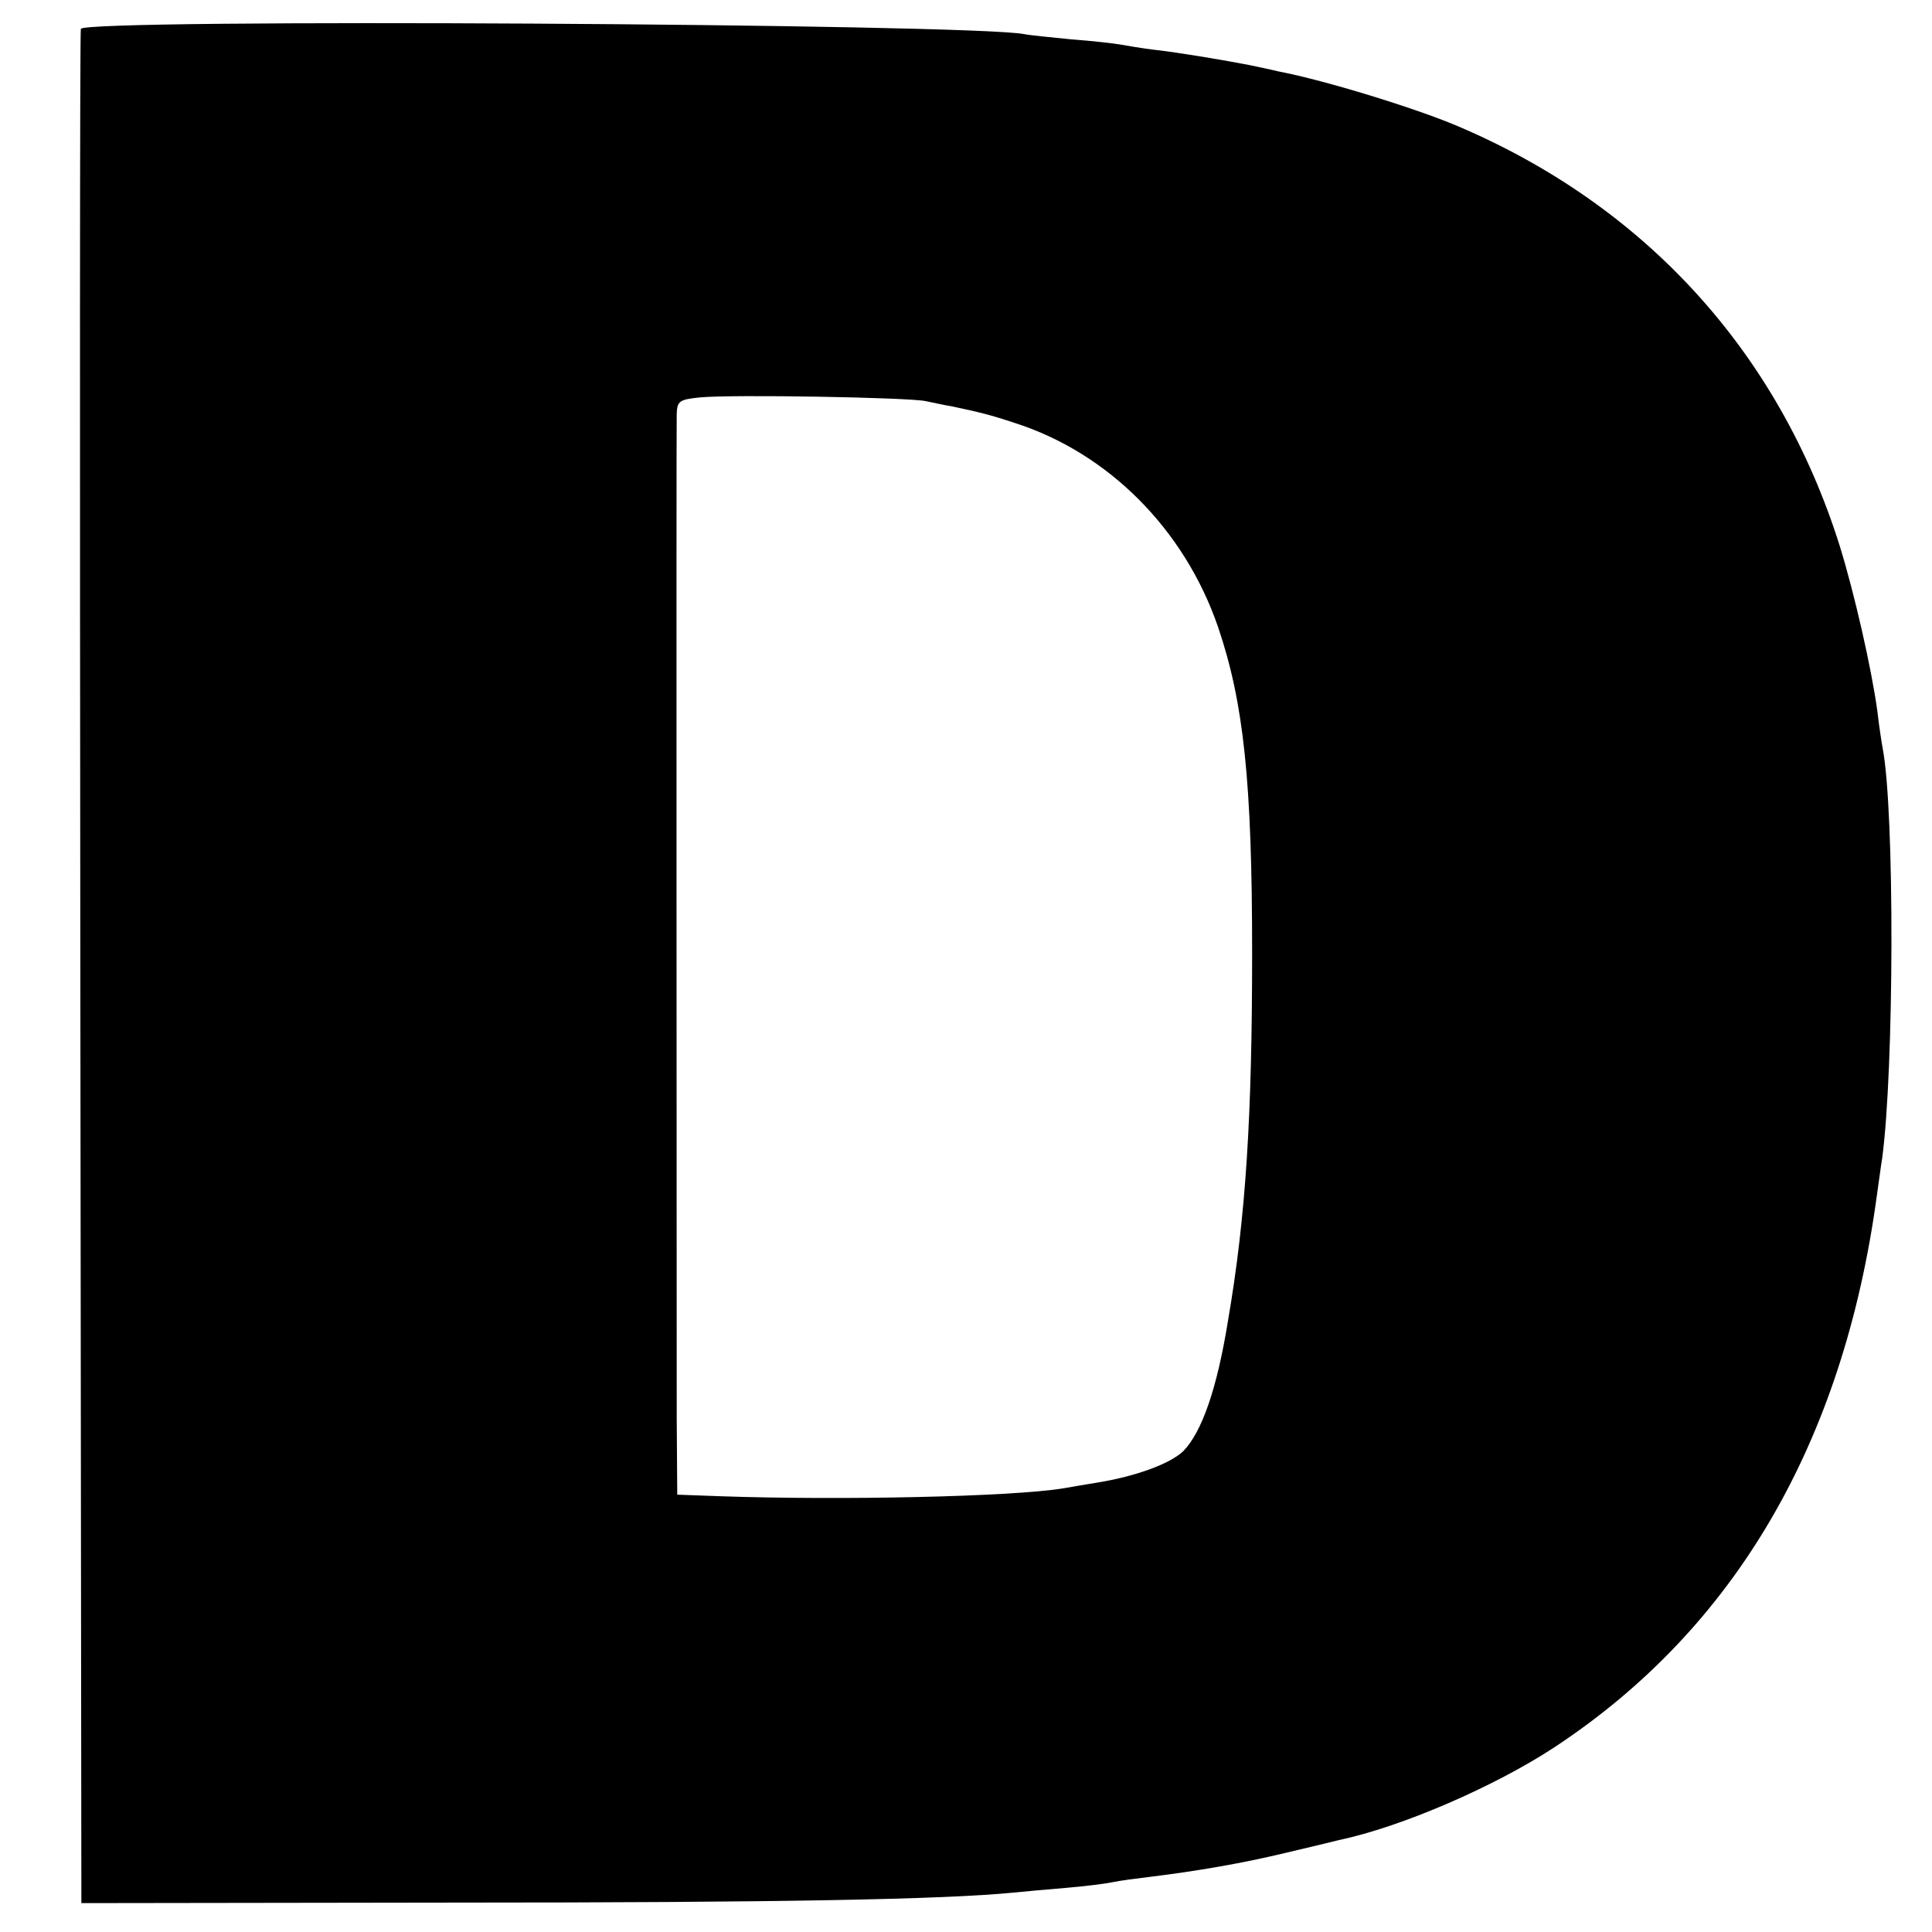 <?xml version="1.0" standalone="no"?>
<!DOCTYPE svg PUBLIC "-//W3C//DTD SVG 20010904//EN"
 "http://www.w3.org/TR/2001/REC-SVG-20010904/DTD/svg10.dtd">
<svg version="1.0" xmlns="http://www.w3.org/2000/svg"
 width="368pt" height="368pt" viewBox="0 0 368 368"
 preserveAspectRatio="xMidYMid meet">
<g transform="translate(0,368) scale(0.1,-0.1)"
fill="#000000" stroke="none">
<path d="M154 3625 c-2 -5 -2 -811 -1 -1790 l2 -1780 710 1 c617 0 933 6 1065
19 19 2 64 6 100 9 36 3 76 8 90 11 14 3 45 7 70 10 90 11 177 26 260 46 47
11 92 22 100 24 119 25 297 102 411 177 343 226 550 579 614 1051 3 20 7 52
10 70 23 170 24 663 1 782 -2 11 -7 43 -10 70 -11 81 -44 226 -72 316 -116
368 -370 647 -728 799 -80 34 -252 87 -341 104 -16 4 -41 9 -55 12 -46 9 -135
24 -180 29 -25 3 -54 8 -65 10 -11 2 -53 7 -94 10 -41 4 -81 8 -90 10 -104 20
-1790 30 -1797 10z m1609 -709 c15 -3 37 -8 50 -10 52 -11 73 -16 121 -32 177
-57 322 -202 386 -388 49 -144 65 -295 65 -621 0 -313 -12 -503 -46 -701 -21
-130 -50 -212 -85 -248 -25 -24 -90 -48 -164 -60 -19 -3 -48 -8 -65 -11 -99
-16 -424 -23 -652 -15 l-83 3 -1 146 c0 200 -1 1880 0 1913 1 24 5 27 44 31
62 6 397 0 430 -7z"/>
</g>
</svg>
